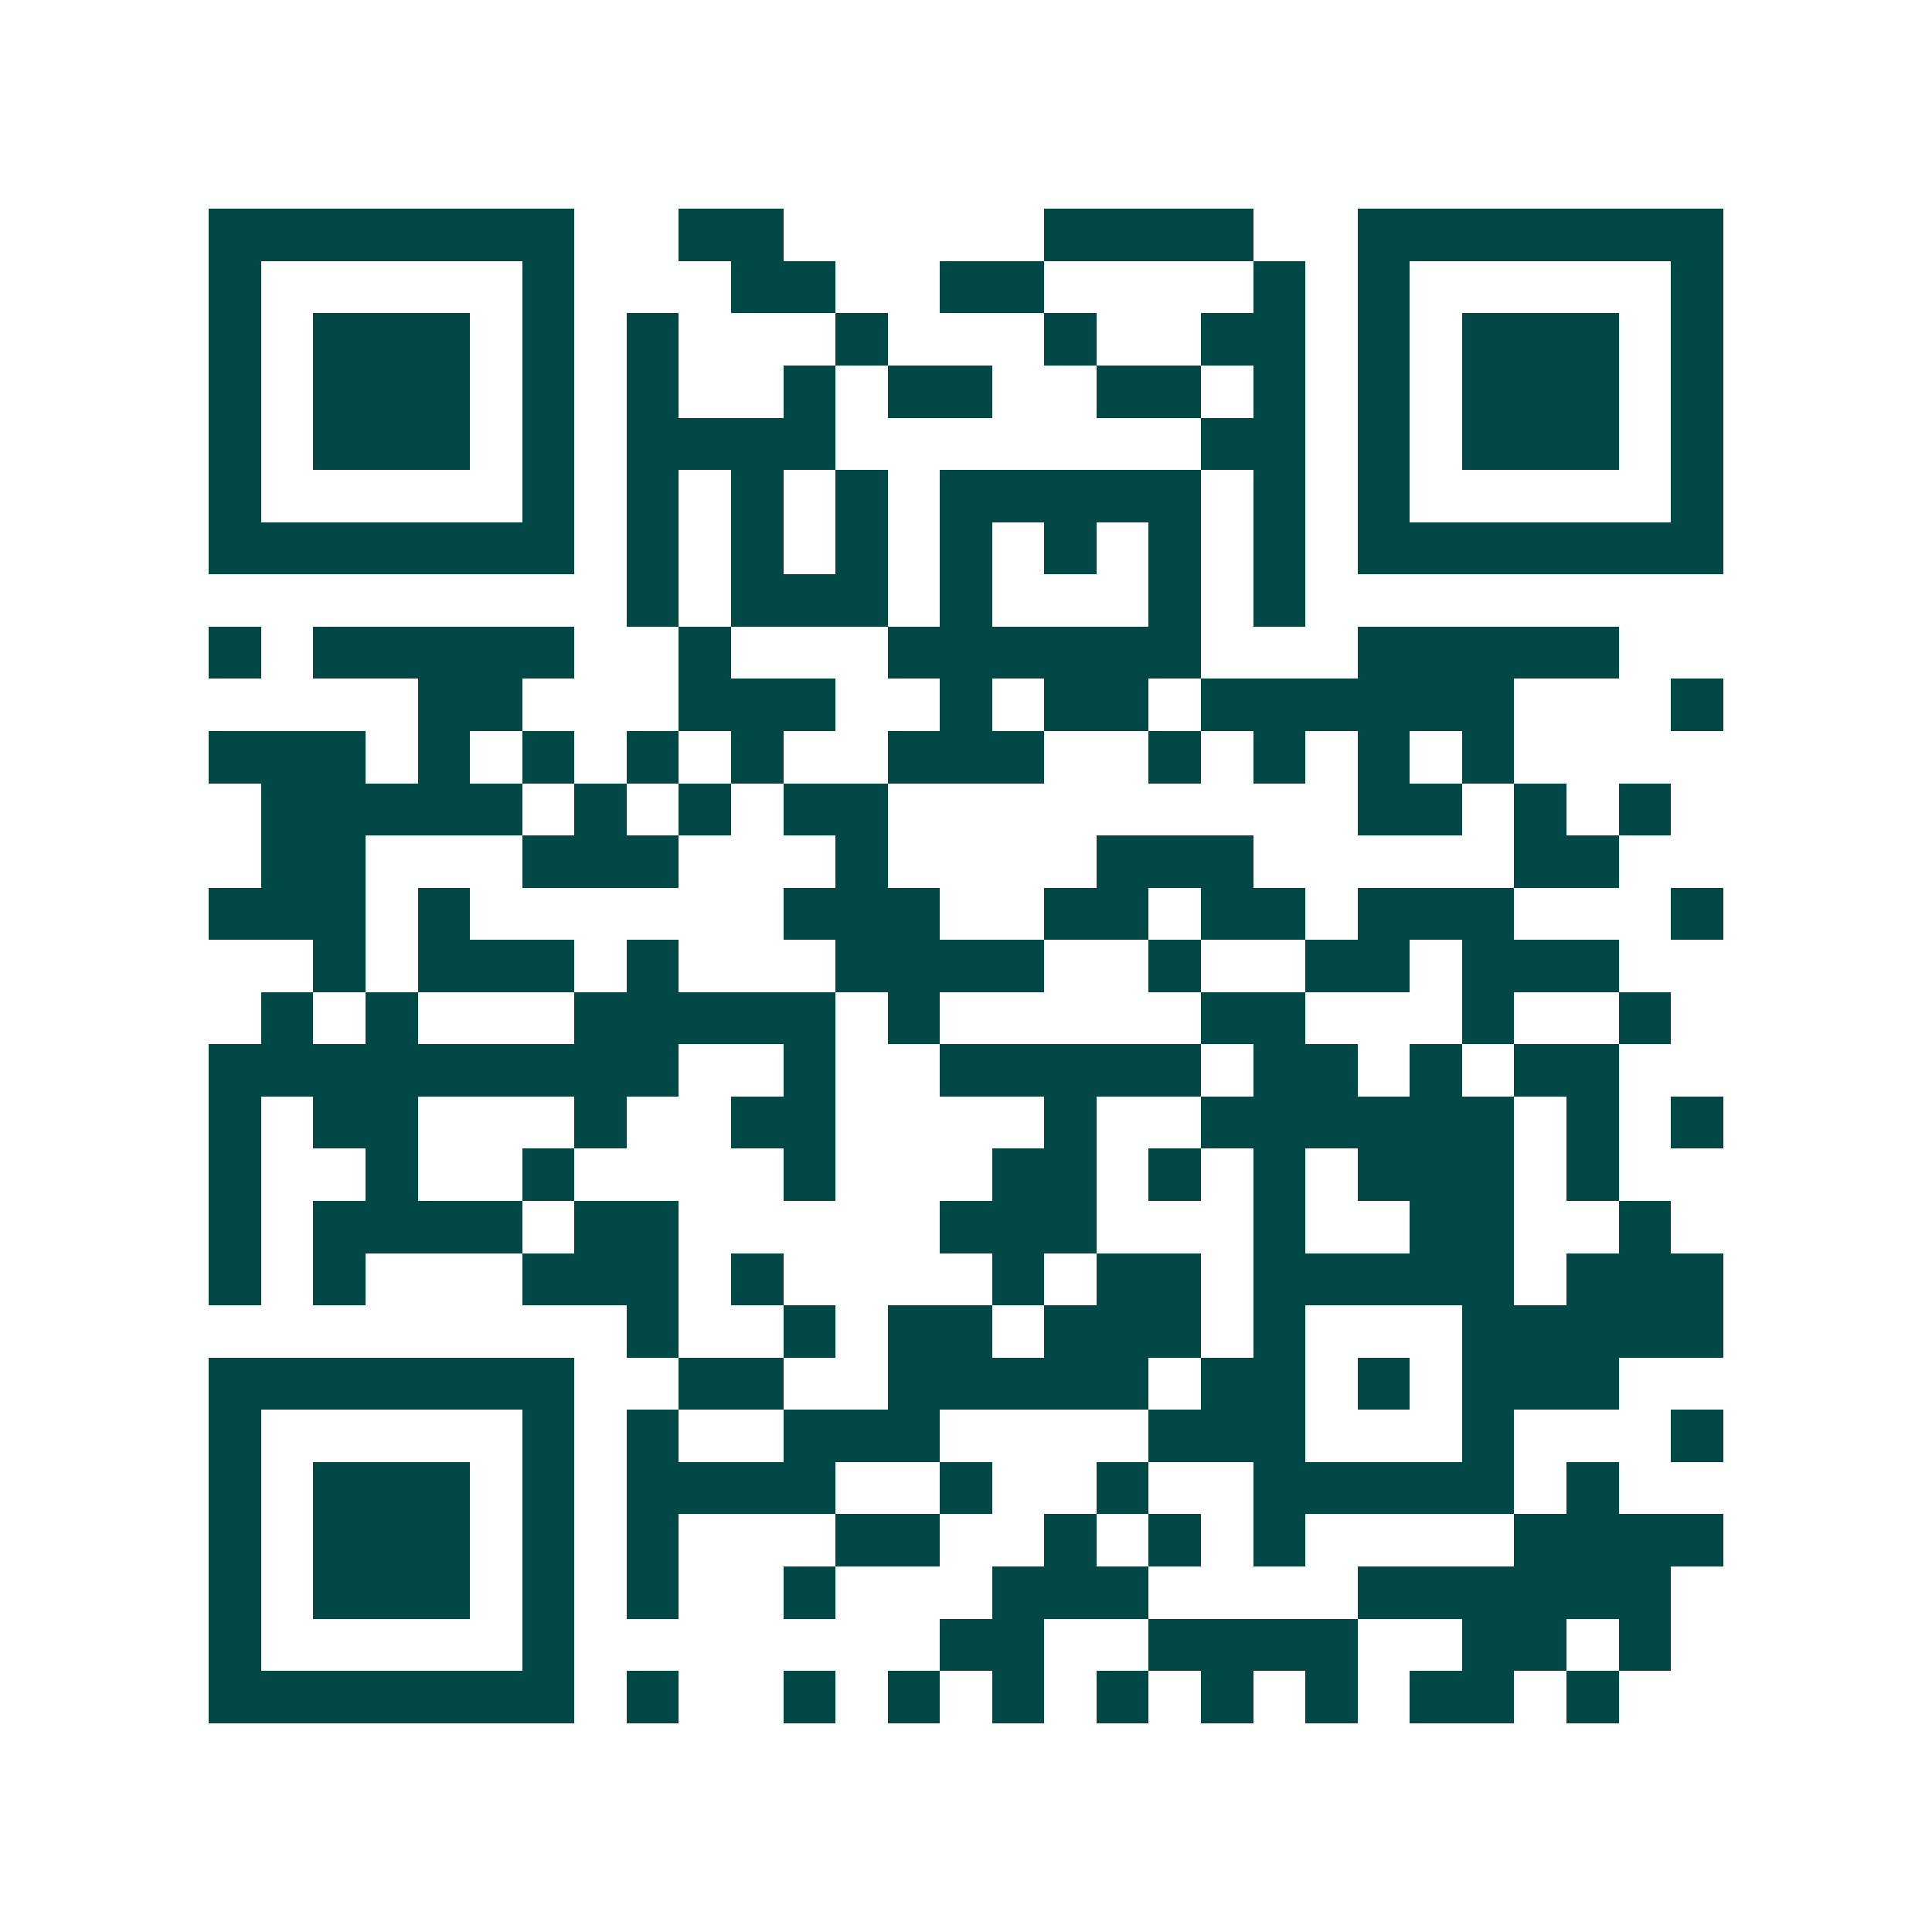 <svg xmlns="http://www.w3.org/2000/svg" width="200" height="200" viewBox="0 0 37 37" shape-rendering="crispEdges"><path fill="#ffffff" d="M0 0h37v37H0z"/><path stroke="#014847" d="M4 4.5h7m2 0h2m5 0h4m2 0h7M4 5.5h1m5 0h1m3 0h2m2 0h2m4 0h1m1 0h1m5 0h1M4 6.5h1m1 0h3m1 0h1m1 0h1m3 0h1m3 0h1m2 0h2m1 0h1m1 0h3m1 0h1M4 7.5h1m1 0h3m1 0h1m1 0h1m2 0h1m1 0h2m2 0h2m1 0h1m1 0h1m1 0h3m1 0h1M4 8.5h1m1 0h3m1 0h1m1 0h4m7 0h2m1 0h1m1 0h3m1 0h1M4 9.5h1m5 0h1m1 0h1m1 0h1m1 0h1m1 0h5m1 0h1m1 0h1m5 0h1M4 10.5h7m1 0h1m1 0h1m1 0h1m1 0h1m1 0h1m1 0h1m1 0h1m1 0h7M12 11.5h1m1 0h3m1 0h1m3 0h1m1 0h1M4 12.5h1m1 0h5m2 0h1m3 0h6m3 0h5M8 13.5h2m3 0h3m2 0h1m1 0h2m1 0h6m3 0h1M4 14.5h3m1 0h1m1 0h1m1 0h1m1 0h1m2 0h3m2 0h1m1 0h1m1 0h1m1 0h1M5 15.5h5m1 0h1m1 0h1m1 0h2m9 0h2m1 0h1m1 0h1M5 16.5h2m3 0h3m3 0h1m4 0h3m5 0h2M4 17.5h3m1 0h1m6 0h3m2 0h2m1 0h2m1 0h3m3 0h1M6 18.5h1m1 0h3m1 0h1m3 0h4m2 0h1m2 0h2m1 0h3M5 19.5h1m1 0h1m3 0h5m1 0h1m5 0h2m3 0h1m2 0h1M4 20.5h9m2 0h1m2 0h5m1 0h2m1 0h1m1 0h2M4 21.5h1m1 0h2m3 0h1m2 0h2m4 0h1m2 0h6m1 0h1m1 0h1M4 22.5h1m2 0h1m2 0h1m4 0h1m3 0h2m1 0h1m1 0h1m1 0h3m1 0h1M4 23.5h1m1 0h4m1 0h2m5 0h3m3 0h1m2 0h2m2 0h1M4 24.5h1m1 0h1m3 0h3m1 0h1m4 0h1m1 0h2m1 0h5m1 0h3M12 25.5h1m2 0h1m1 0h2m1 0h3m1 0h1m3 0h5M4 26.5h7m2 0h2m2 0h5m1 0h2m1 0h1m1 0h3M4 27.5h1m5 0h1m1 0h1m2 0h3m4 0h3m3 0h1m3 0h1M4 28.5h1m1 0h3m1 0h1m1 0h4m2 0h1m2 0h1m2 0h5m1 0h1M4 29.5h1m1 0h3m1 0h1m1 0h1m3 0h2m2 0h1m1 0h1m1 0h1m4 0h4M4 30.5h1m1 0h3m1 0h1m1 0h1m2 0h1m3 0h3m4 0h6M4 31.5h1m5 0h1m7 0h2m2 0h4m2 0h2m1 0h1M4 32.5h7m1 0h1m2 0h1m1 0h1m1 0h1m1 0h1m1 0h1m1 0h1m1 0h2m1 0h1"/></svg>

